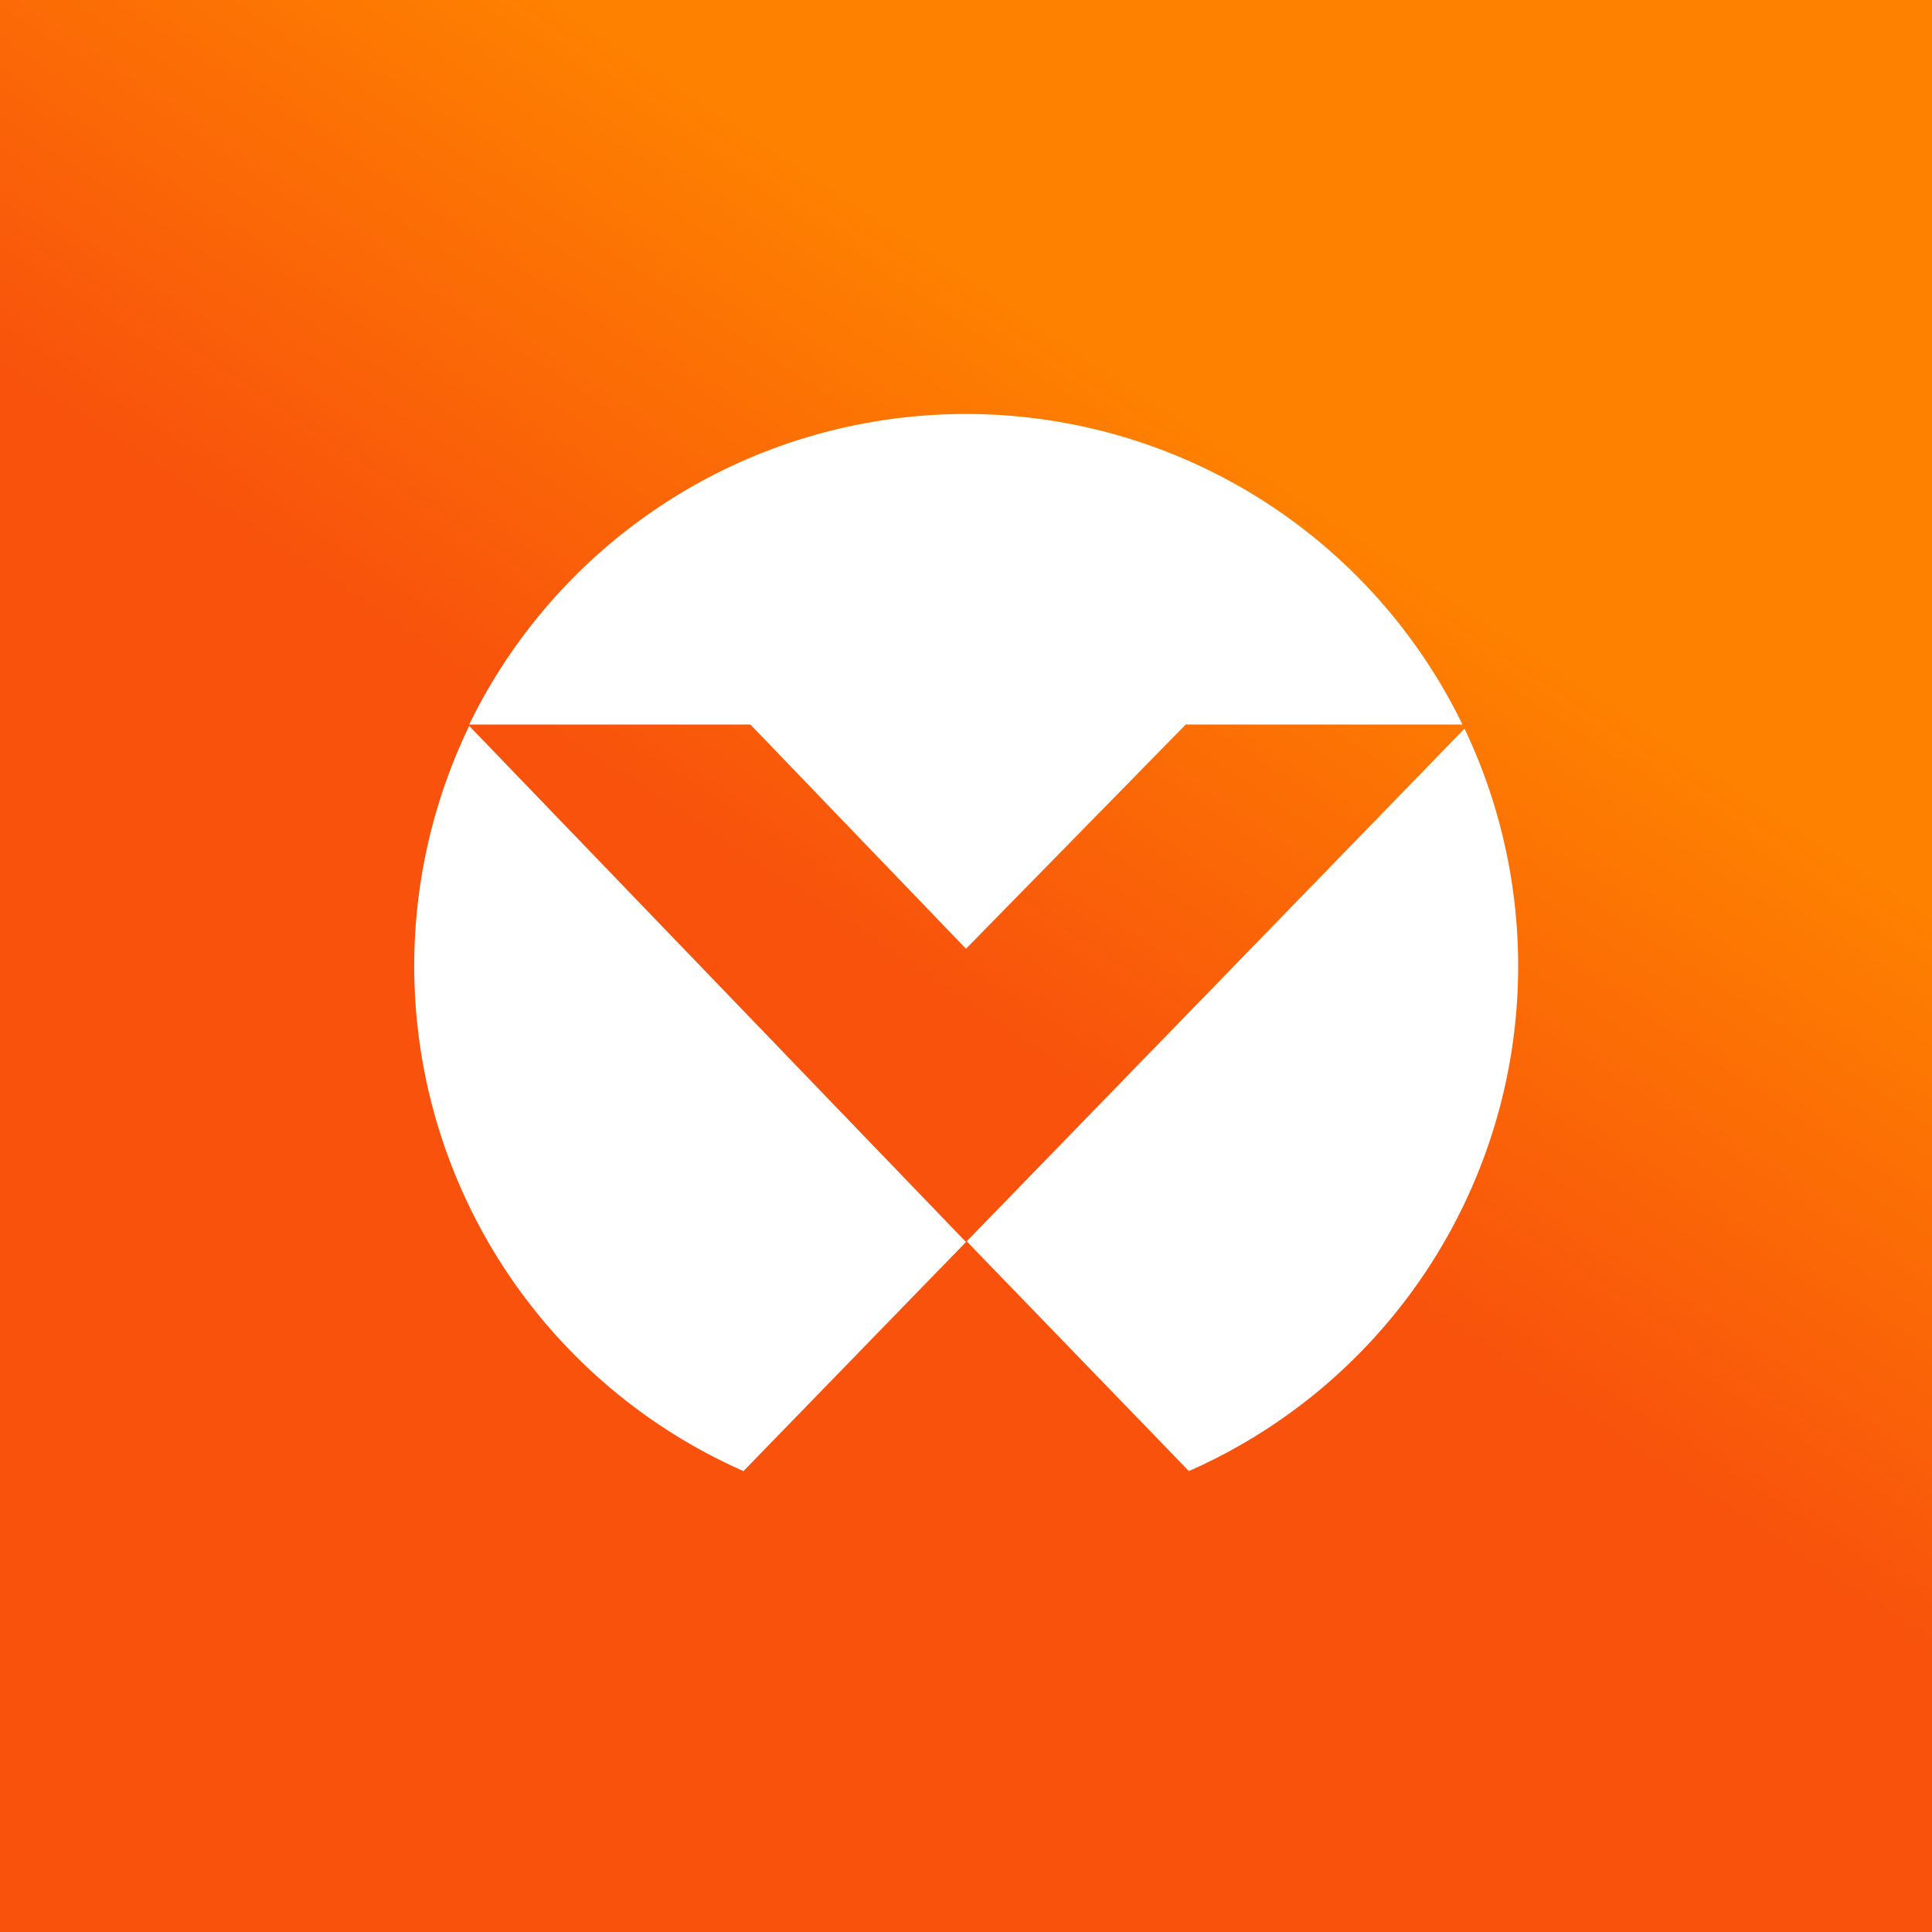<!-- by TradingView --><svg xmlns="http://www.w3.org/2000/svg" width="56" height="56" viewBox="0 0 56 56"><rect x="0" y="0" width="56" height="56" fill="#333333" stroke="none"/><path fill="url(#ak0zilh3h)" d="M0 0h56v56H0z"/><path d="M21.55 42.64 28 36 13.6 21.04a16 16 0 0 0 7.95 21.6Zm6.47-6.66 14.43-14.86a16 16 0 0 1-7.99 21.52l-6.44-6.66ZM28 12a16 16 0 0 0-14.4 9h8.15L28 27.5l6.37-6.5h8.02A16 16 0 0 0 28 12Z" fill="#fff"/><defs><linearGradient id="ak0zilh3h" x1="39" y1="5.5" x2="9.5" y2="50" gradientUnits="userSpaceOnUse"><stop offset=".15" stop-color="#FE8100"/><stop offset=".49" stop-color="#F8520C"/></linearGradient></defs></svg>